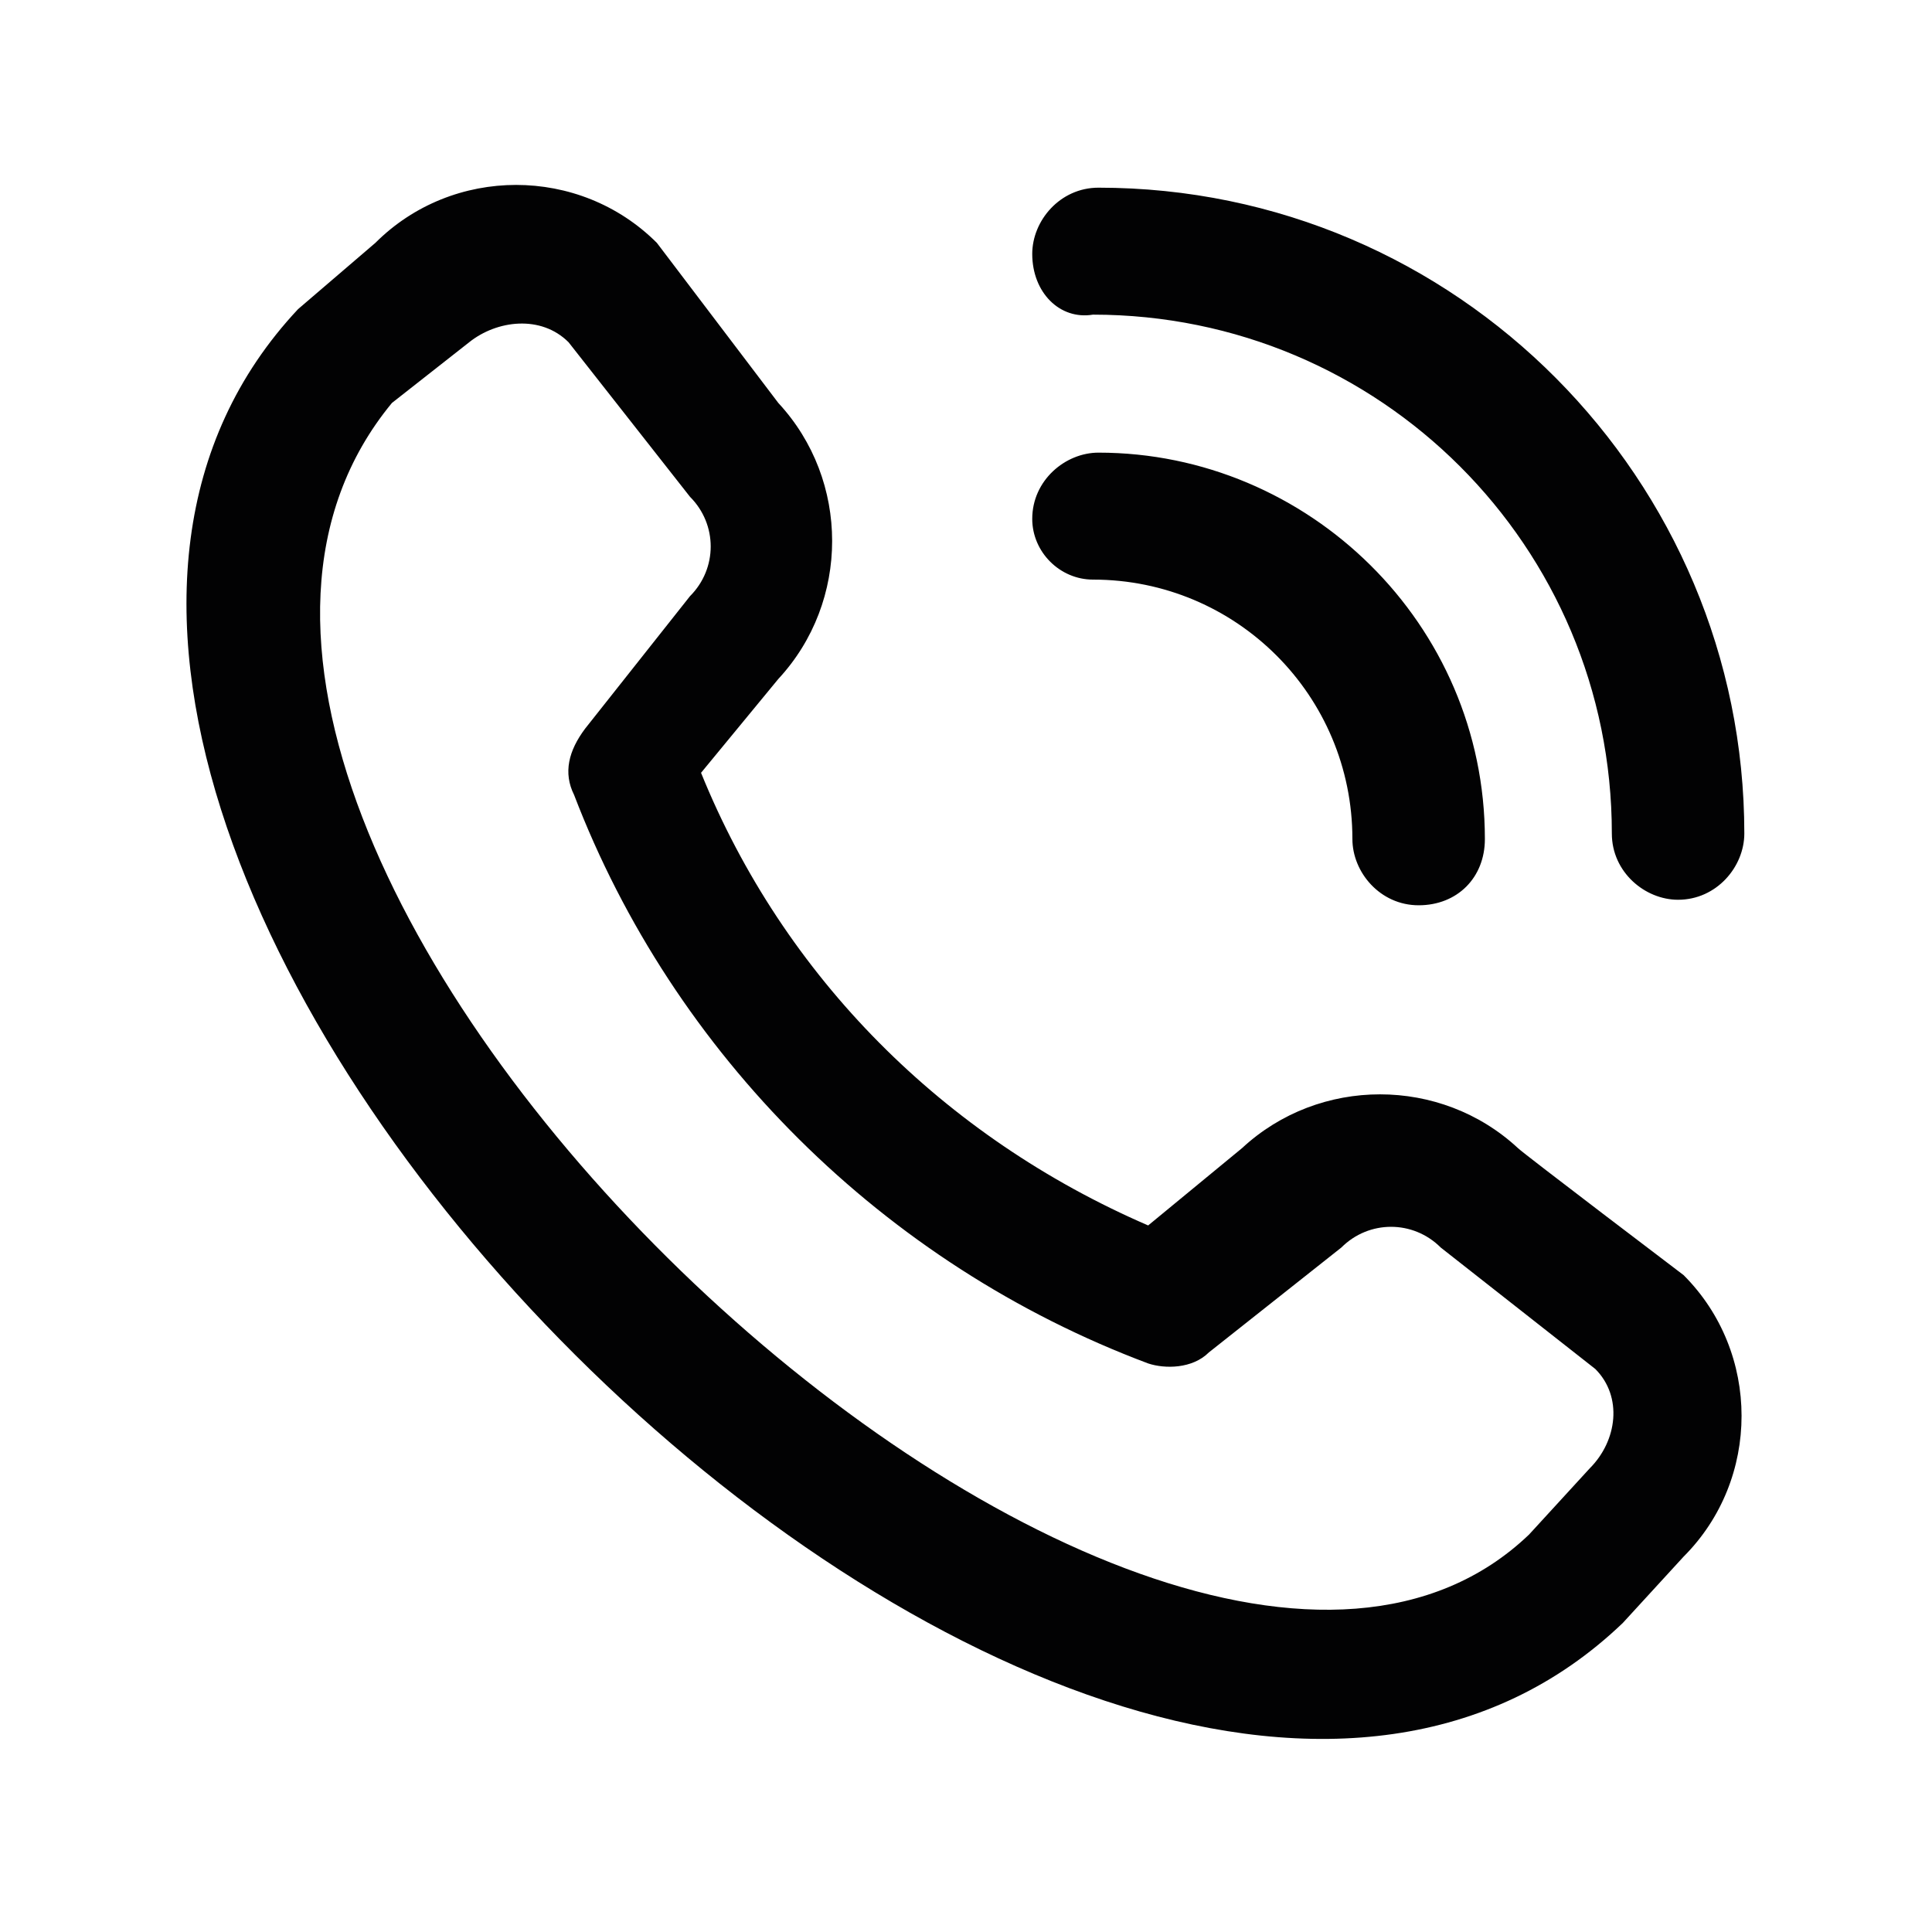 <svg xml:space="preserve" style="enable-background:new 0 0 35 35;" viewBox="0 0 35 35" y="0px" x="0px" xmlns:xlink="http://www.w3.org/1999/xlink" xmlns="http://www.w3.org/2000/svg" id="Capa_1" version="1.1">
<style type="text/css">
	.st0{display:none;fill:#020203;}
	.st1{fill:#020203;}
</style>
<path d="M17.5,31.6c-1.9,0-3.7-0.8-4.9-2.3c-1.8,0.2-3.7-0.5-5-1.8c-1.3-1.4-2-3.2-1.9-5.1c-1.4-1.1-2.3-2.9-2.3-4.8
	s0.8-3.7,2.3-4.9c-0.2-1.8,0.5-3.7,1.8-5s3.2-2,5.1-1.9c1.1-1.4,2.9-2.3,4.8-2.3s3.7,0.8,4.9,2.3c1.8-0.2,3.7,0.5,5,1.8
	c1.3,1.4,2,3.2,1.9,5.1c1.4,1.1,2.3,2.9,2.3,4.8s-0.8,3.7-2.3,4.9c0.2,1.8-0.5,3.7-1.8,5c-1.4,1.4-3.2,2-5.1,1.9
	C21.2,30.8,19.4,31.6,17.5,31.6z M12.7,27c0.7,0,1.3,0.3,1.7,0.8c0.8,0.9,1.9,1.5,3.1,1.5s2.4-0.5,3.1-1.5c0.5-0.6,1.2-0.8,1.9-0.8
	c1.2,0.1,2.4-0.3,3.3-1.2c0.9-0.9,1.3-2,1.2-3.3c-0.1-0.7,0.2-1.4,0.8-1.9c0.9-0.8,1.5-1.9,1.5-3.1c0-1.2-0.5-2.4-1.5-3.1
	c-0.6-0.5-0.9-1.2-0.8-1.9c0.1-1.2-0.3-2.4-1.2-3.3c-0.9-0.9-2.1-1.3-3.3-1.2c-0.7,0.1-1.4-0.2-1.9-0.8c-0.8-0.9-1.9-1.5-3.1-1.5
	s-2.4,0.5-3.1,1.5c-0.5,0.6-1.2,0.8-1.9,0.8c-1.2-0.1-2.4,0.3-3.3,1.2c-0.9,0.9-1.3,2-1.2,3.3c0.1,0.7-0.2,1.4-0.8,1.9
	c-0.9,0.8-1.5,1.9-1.5,3.1s0.5,2.4,1.5,3.1c0.6,0.5,0.9,1.2,0.8,1.9c-0.1,1.2,0.3,2.4,1.2,3.3c0.9,0.9,2.1,1.3,3.3,1.2
	C12.5,27,12.6,27,12.7,27L12.7,27z M18.4,21.2l5.6-5.4c0.5-0.4,0.5-1.2,0-1.7c-0.4-0.5-1.2-0.5-1.7,0l-5.6,5.4
	c-0.5,0.5-1.2,0.5-1.7,0L12.4,17c-0.5-0.4-1.2-0.4-1.7,0.1c-0.4,0.5-0.4,1.2,0.1,1.7l2.6,2.5c0.7,0.7,1.6,1,2.5,1
	C16.9,22.2,17.8,21.9,18.4,21.2L18.4,21.2z" class="st0"></path>
<path d="M18.7,4.6c0-0.6,0.5-1.2,1.2-1.2c6.5,0,11.7,5.3,11.7,11.7c0,0.6-0.5,1.2-1.2,1.2c-0.6,0-1.2-0.5-1.2-1.2
	c0-5.2-4.2-9.4-9.4-9.4C19.2,5.8,18.7,5.3,18.7,4.6z M19.8,10.5c2.6,0,4.7,2.1,4.7,4.7c0,0.6,0.5,1.2,1.2,1.2s1.2-0.5,1.2-1.2
	c0-3.9-3.2-7-7-7c-0.6,0-1.2,0.5-1.2,1.2C18.7,10,19.2,10.5,19.8,10.5z M30.5,23.1c1.4,1.4,1.4,3.7,0,5.1l-1.1,1.2
	c-9.6,9.2-33-14.2-24-23.8l1.4-1.2c1.4-1.4,3.7-1.4,5.1,0c0,0,2.2,2.9,2.2,2.9c1.3,1.4,1.3,3.6,0,5l-1.4,1.7
	c1.5,3.7,4.4,6.6,8.1,8.2l1.7-1.4c1.4-1.3,3.6-1.3,5,0C27.6,20.9,30.5,23.1,30.5,23.1z M28.9,24.8c0,0-2.8-2.2-2.8-2.2
	c-0.5-0.5-1.3-0.5-1.8,0c0,0-2.4,1.9-2.4,1.9c-0.3,0.3-0.8,0.3-1.1,0.2c-4.8-1.8-8.6-5.6-10.4-10.3c-0.2-0.4-0.1-0.8,0.2-1.2
	c0,0,1.9-2.4,1.9-2.4c0.5-0.5,0.5-1.3,0-1.8c0,0-2.2-2.8-2.2-2.8c-0.5-0.5-1.3-0.4-1.8,0L7.1,7.3c-6.6,8,13.7,27.1,20.6,20.5
	l1.1-1.2C29.3,26.1,29.4,25.3,28.9,24.8L28.9,24.8z" class="st1"></path>
<path d="M26.5,8.5h-2.6V7.3c0-2.1-1.7-3.8-3.8-3.8H6c-2.1,0-3.8,1.7-3.8,3.8v19.2h2.6c0,0.2-0.1,0.4-0.1,0.6
	c0,2.5,2,4.5,4.5,4.5s4.5-2,4.5-4.5c0-0.2,0-0.4-0.1-0.6h7.8c0,0.2-0.1,0.4-0.1,0.6c0,2.5,2,4.5,4.5,4.5s4.5-2,4.5-4.5
	c0-0.2,0-0.4-0.1-0.6h2.6V14.9C32.9,11.4,30,8.5,26.5,8.5z M26.5,11.1c2.1,0,3.8,1.7,3.8,3.8v1.3h-6.4v-5.1H26.5z M11.1,27.1
	c0,1.1-0.9,1.9-1.9,1.9s-1.9-0.9-1.9-1.9c0-0.2,0-0.4,0.1-0.6H11C11.1,26.7,11.1,26.9,11.1,27.1z M21.3,23.9H4.7V7.3
	C4.7,6.5,5.3,6,6,6h14.1c0.7,0,1.3,0.6,1.3,1.3V23.9z M27.7,27.1c0,1.1-0.9,1.9-1.9,1.9s-1.9-0.9-1.9-1.9c0-0.2,0-0.4,0.1-0.6h3.6
	C27.7,26.7,27.7,26.9,27.7,27.1z M23.9,23.9v-5.1h6.4v5.1H23.9z" class="st0"></path>
</svg>
